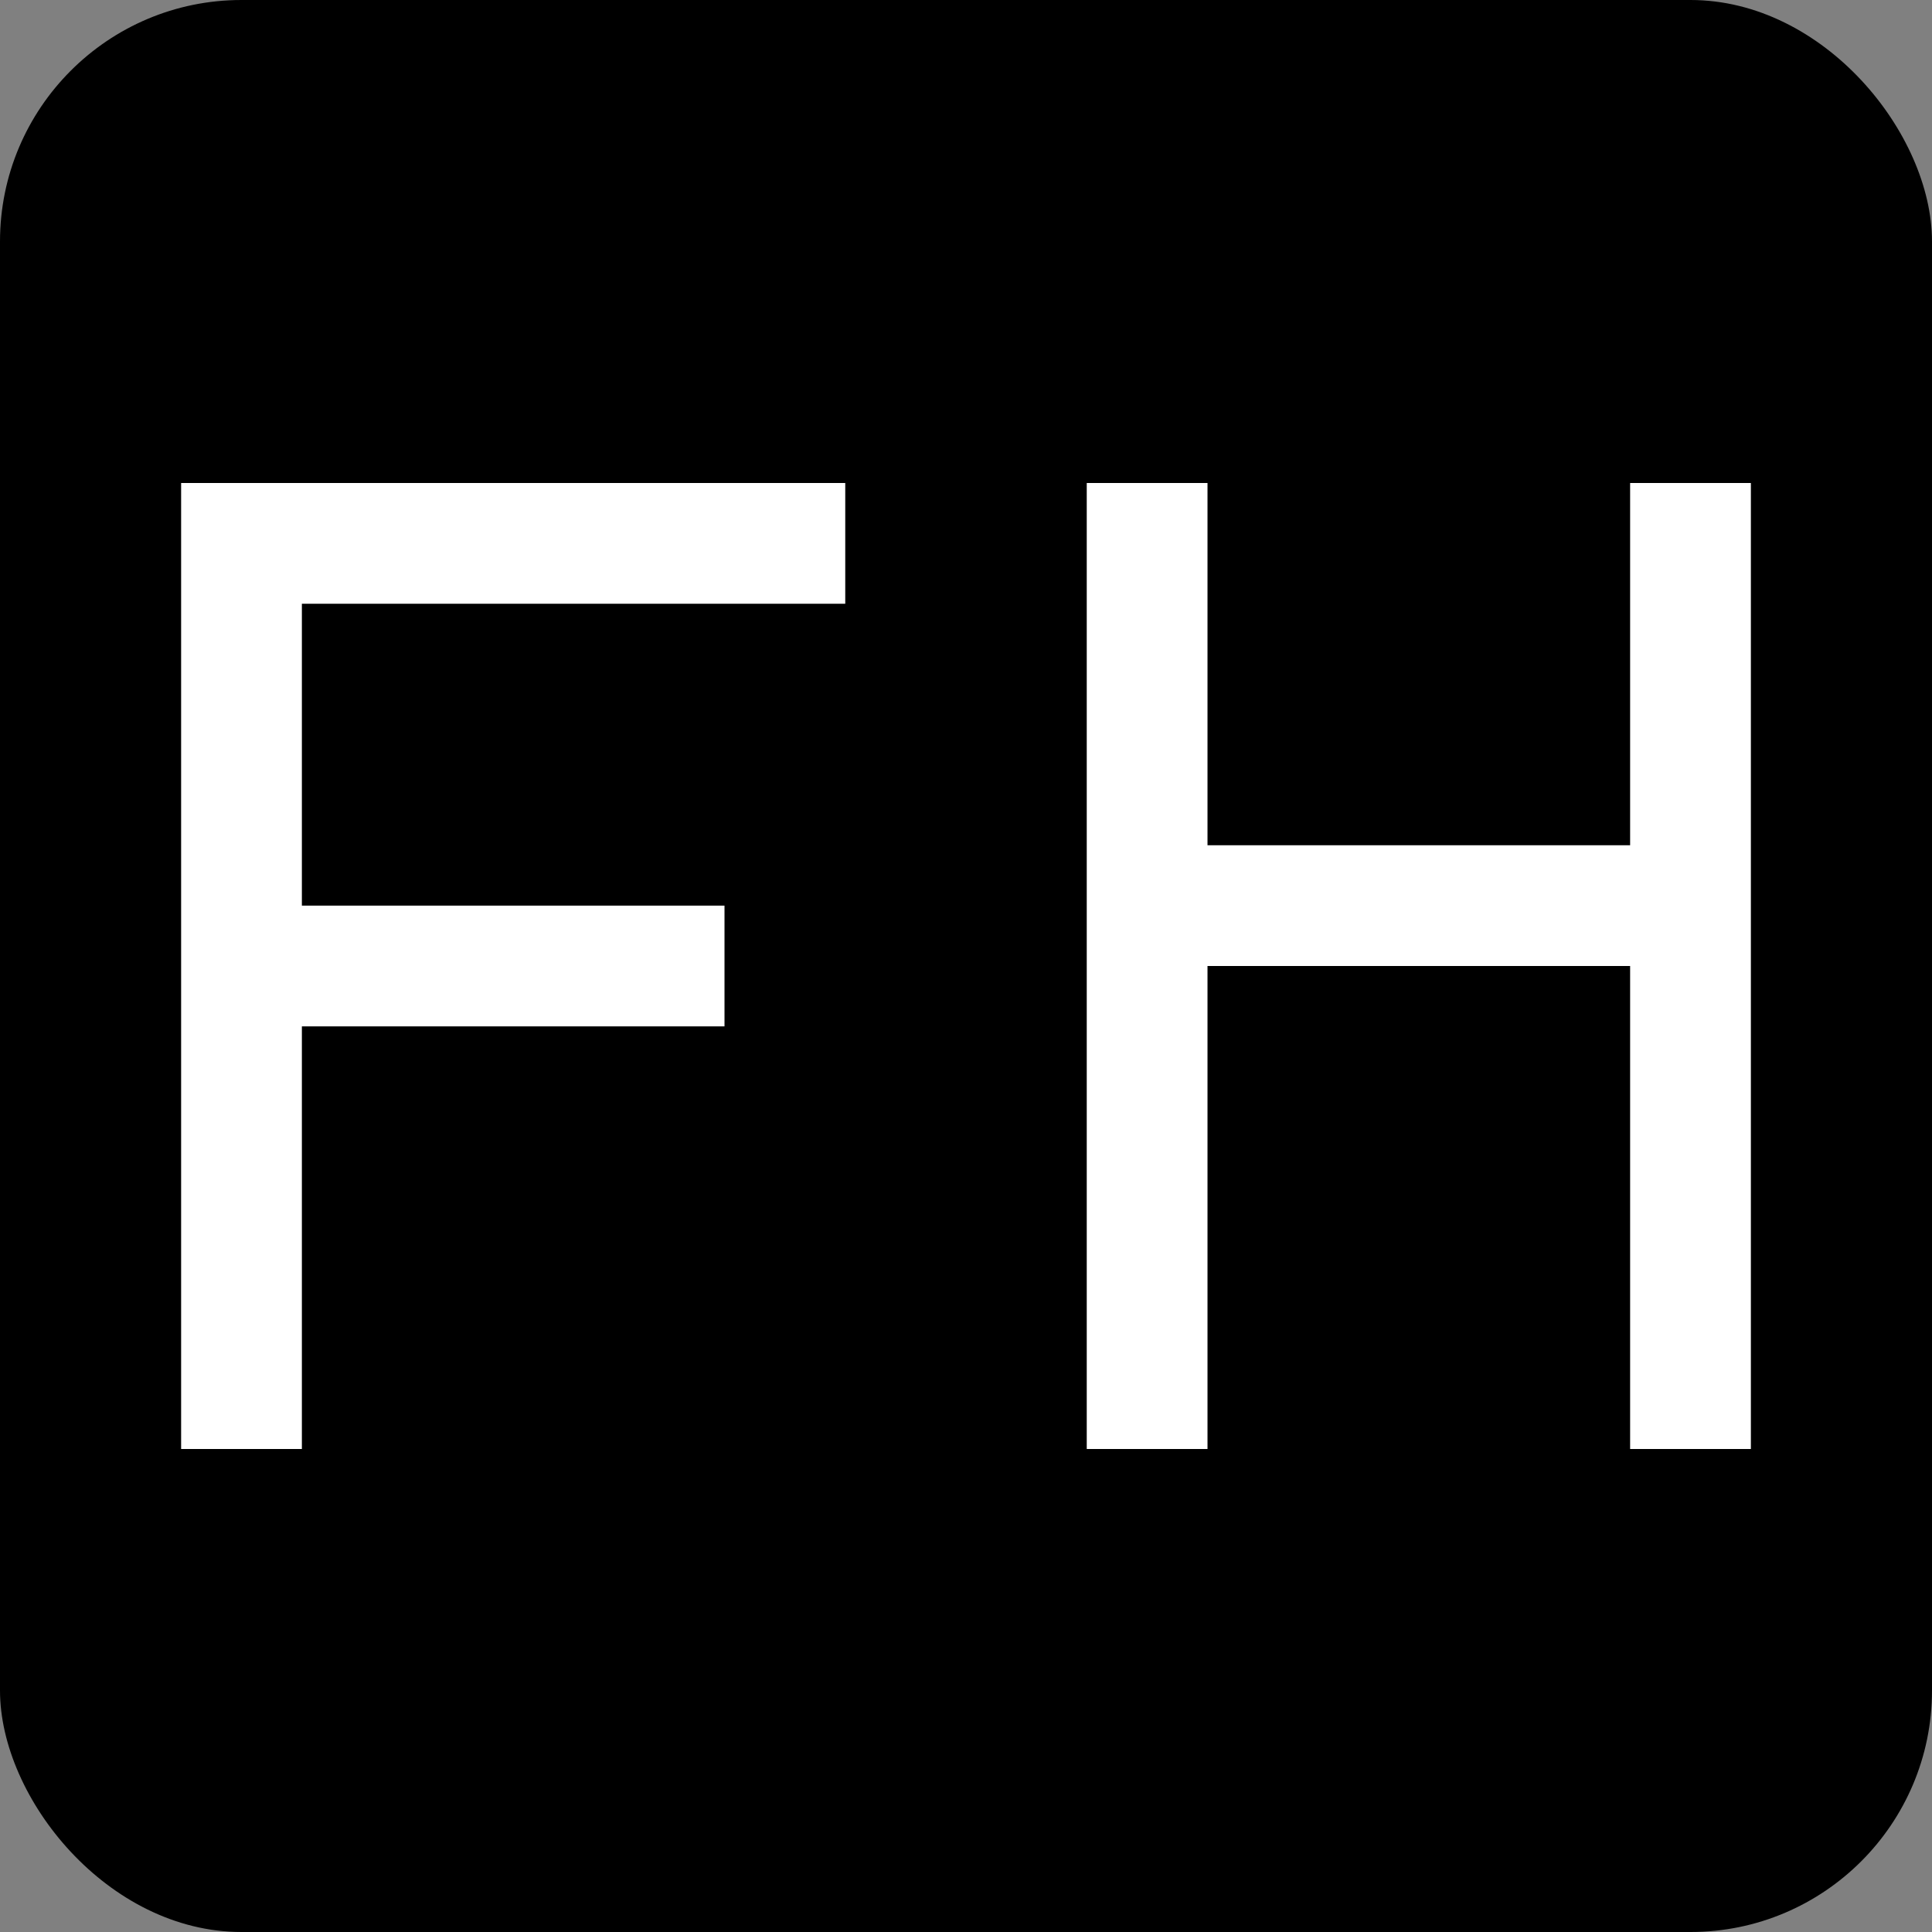 <svg width="64" height="64" viewBox="0 0 64 64" xmlns="http://www.w3.org/2000/svg">
  <rect x="0" y="0" width="64" height="64" fill="#808080" stroke="none"/>
  <!-- Fondo del favicon -->
  <rect width="64" height="64" rx="8" fill="#000000"/>
  
  <!-- Letra F -->
  <g fill="#ffffff">
    <path d="M6 16 L6 48 L10 48 L10 34 L24 34 L24 30 L10 30 L10 20 L28 20 L28 16 Z"/>
  </g>
  
  <!-- Letra H -->
  <g fill="#ffffff">
    <path d="M36 16 L36 48 L40 48 L40 32 L54 32 L54 48 L58 48 L58 16 L54 16 L54 28 L40 28 L40 16 Z"/>
  </g>
</svg>